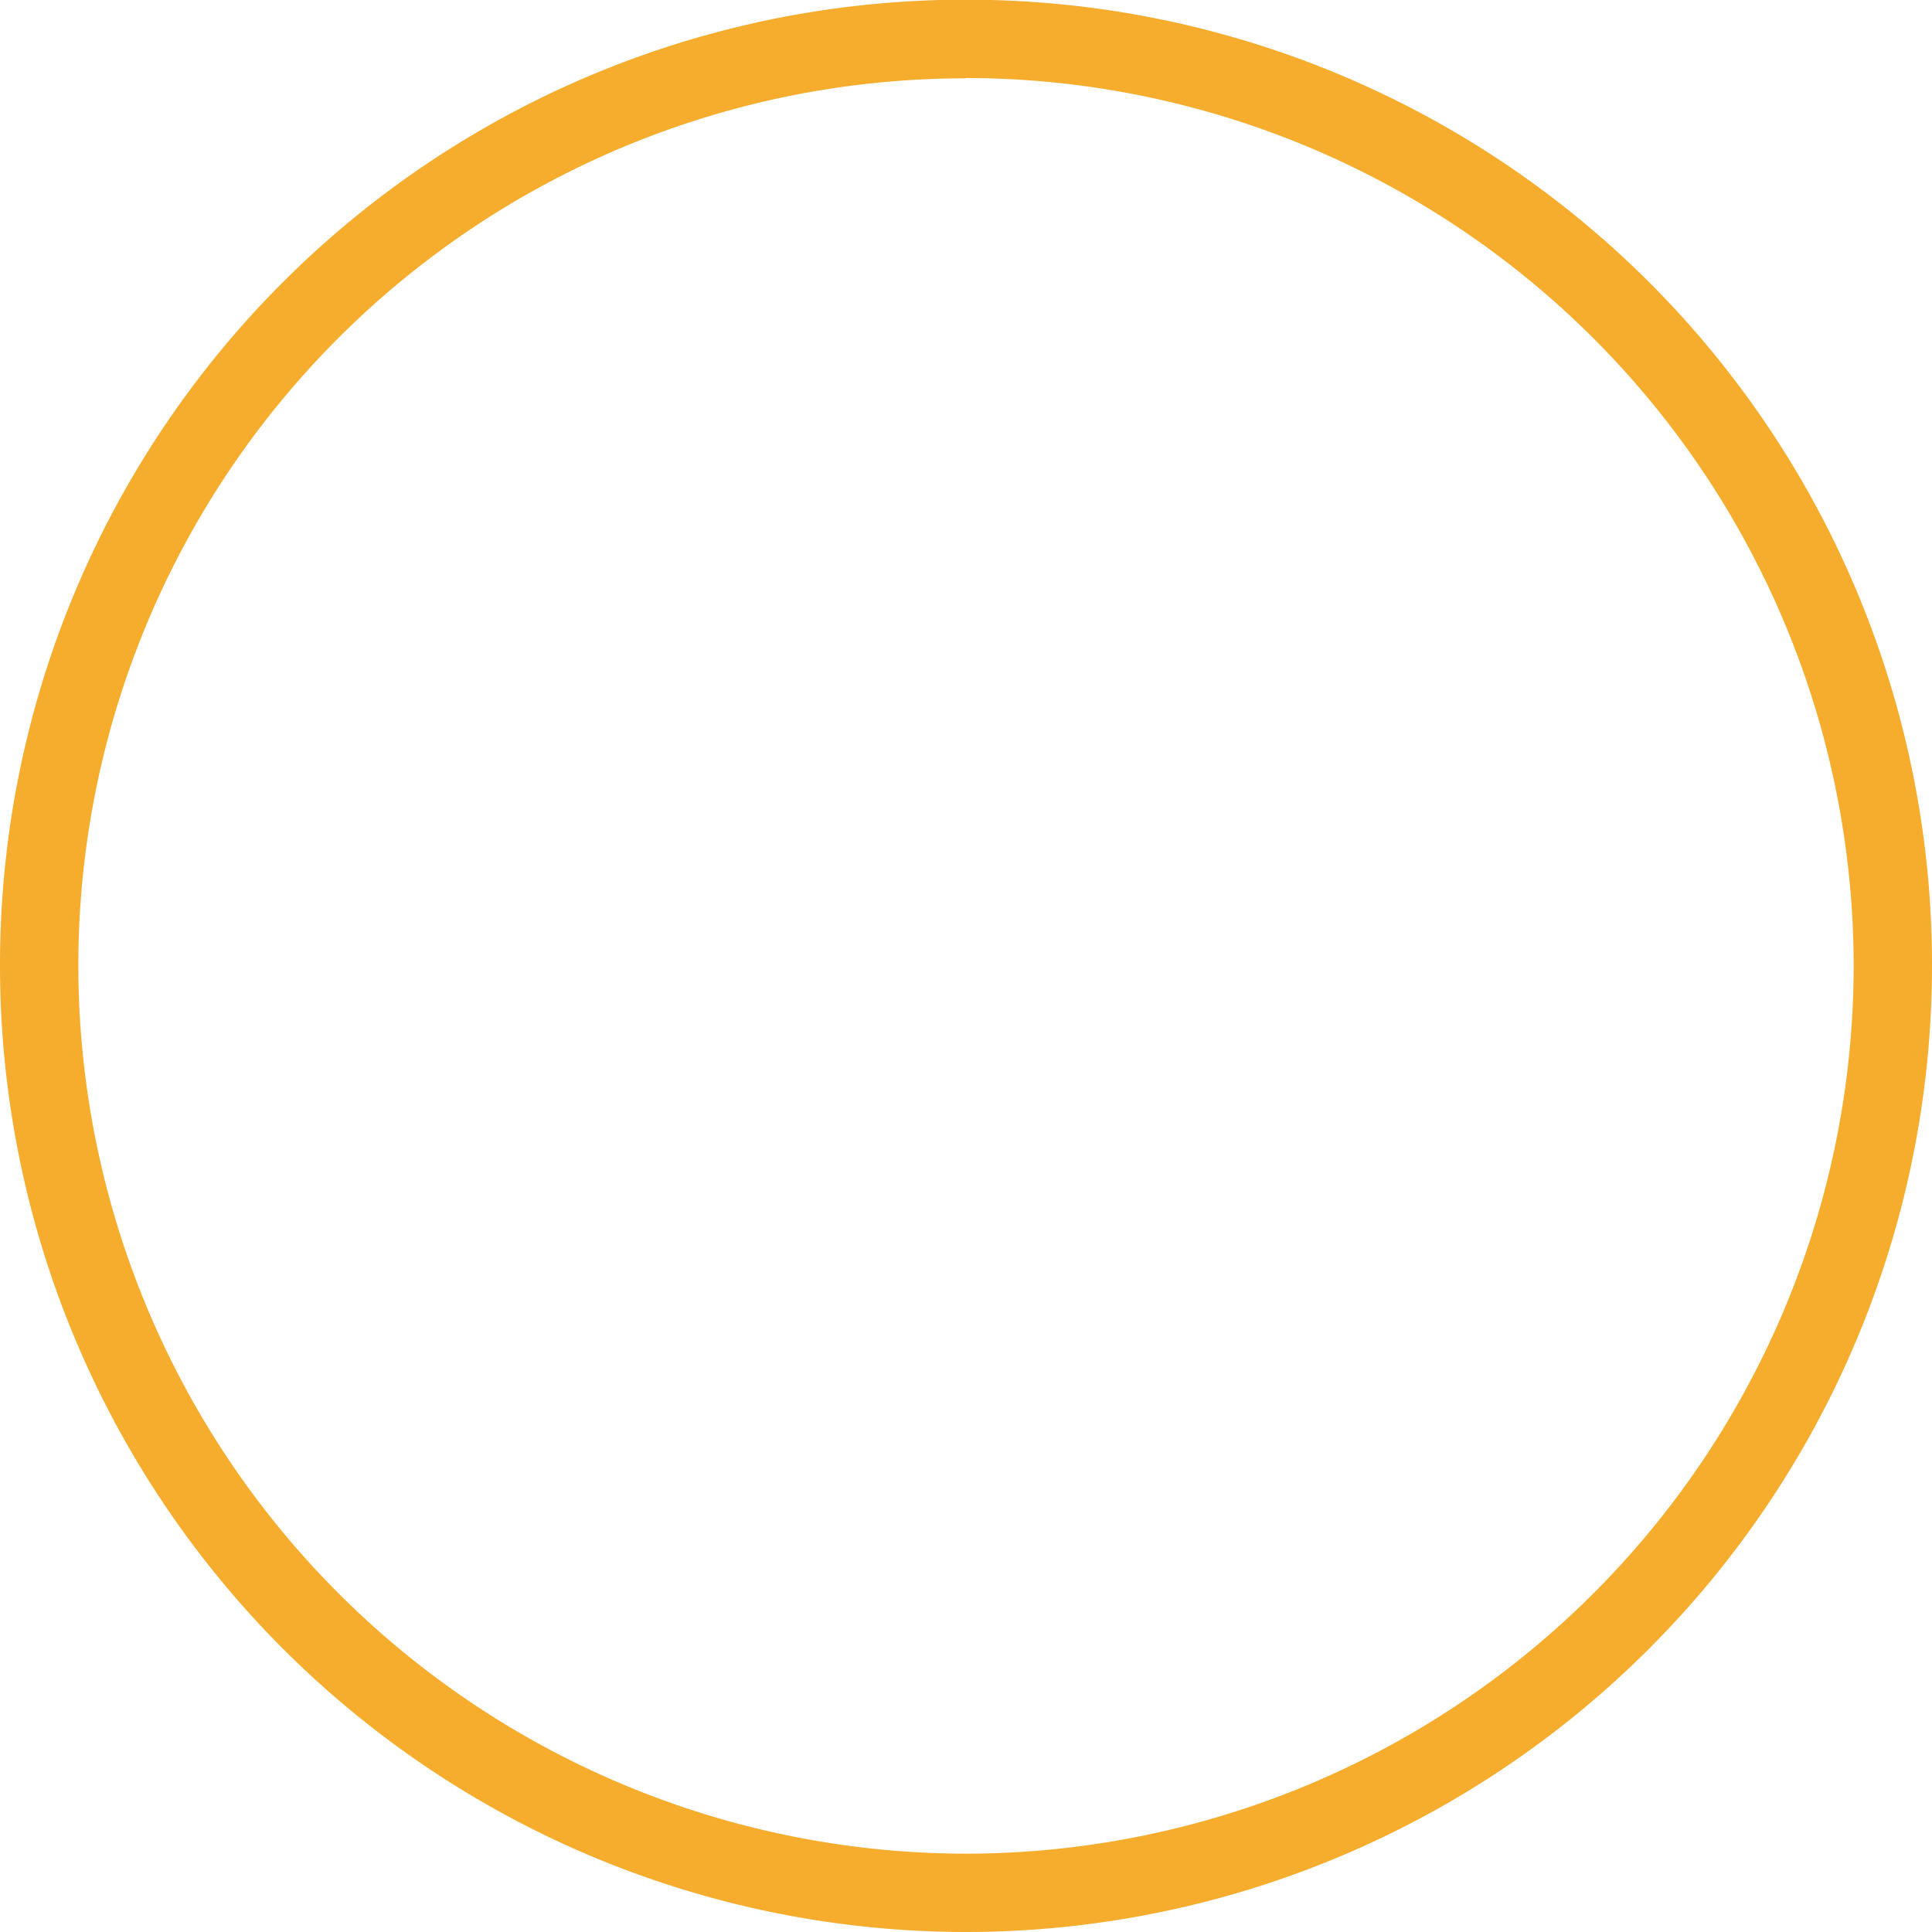 <svg height="25.752" viewBox="0 0 25.752 25.752" width="25.752" xmlns="http://www.w3.org/2000/svg"><path d="m0-23.9a12.865 12.865 0 0 0 -12.876 12.88 12.884 12.884 0 0 0 12.876 12.876 12.884 12.884 0 0 0 12.876-12.876 12.865 12.865 0 0 0 -12.876-12.88zm0 1.044a11.844 11.844 0 0 1 11.832 11.836 11.844 11.844 0 0 1 -11.832 11.832 11.844 11.844 0 0 1 -11.832-11.832 11.826 11.826 0 0 1 11.832-11.832z" fill="#f6ac2c" transform="translate(12.876 23.896)"/></svg>